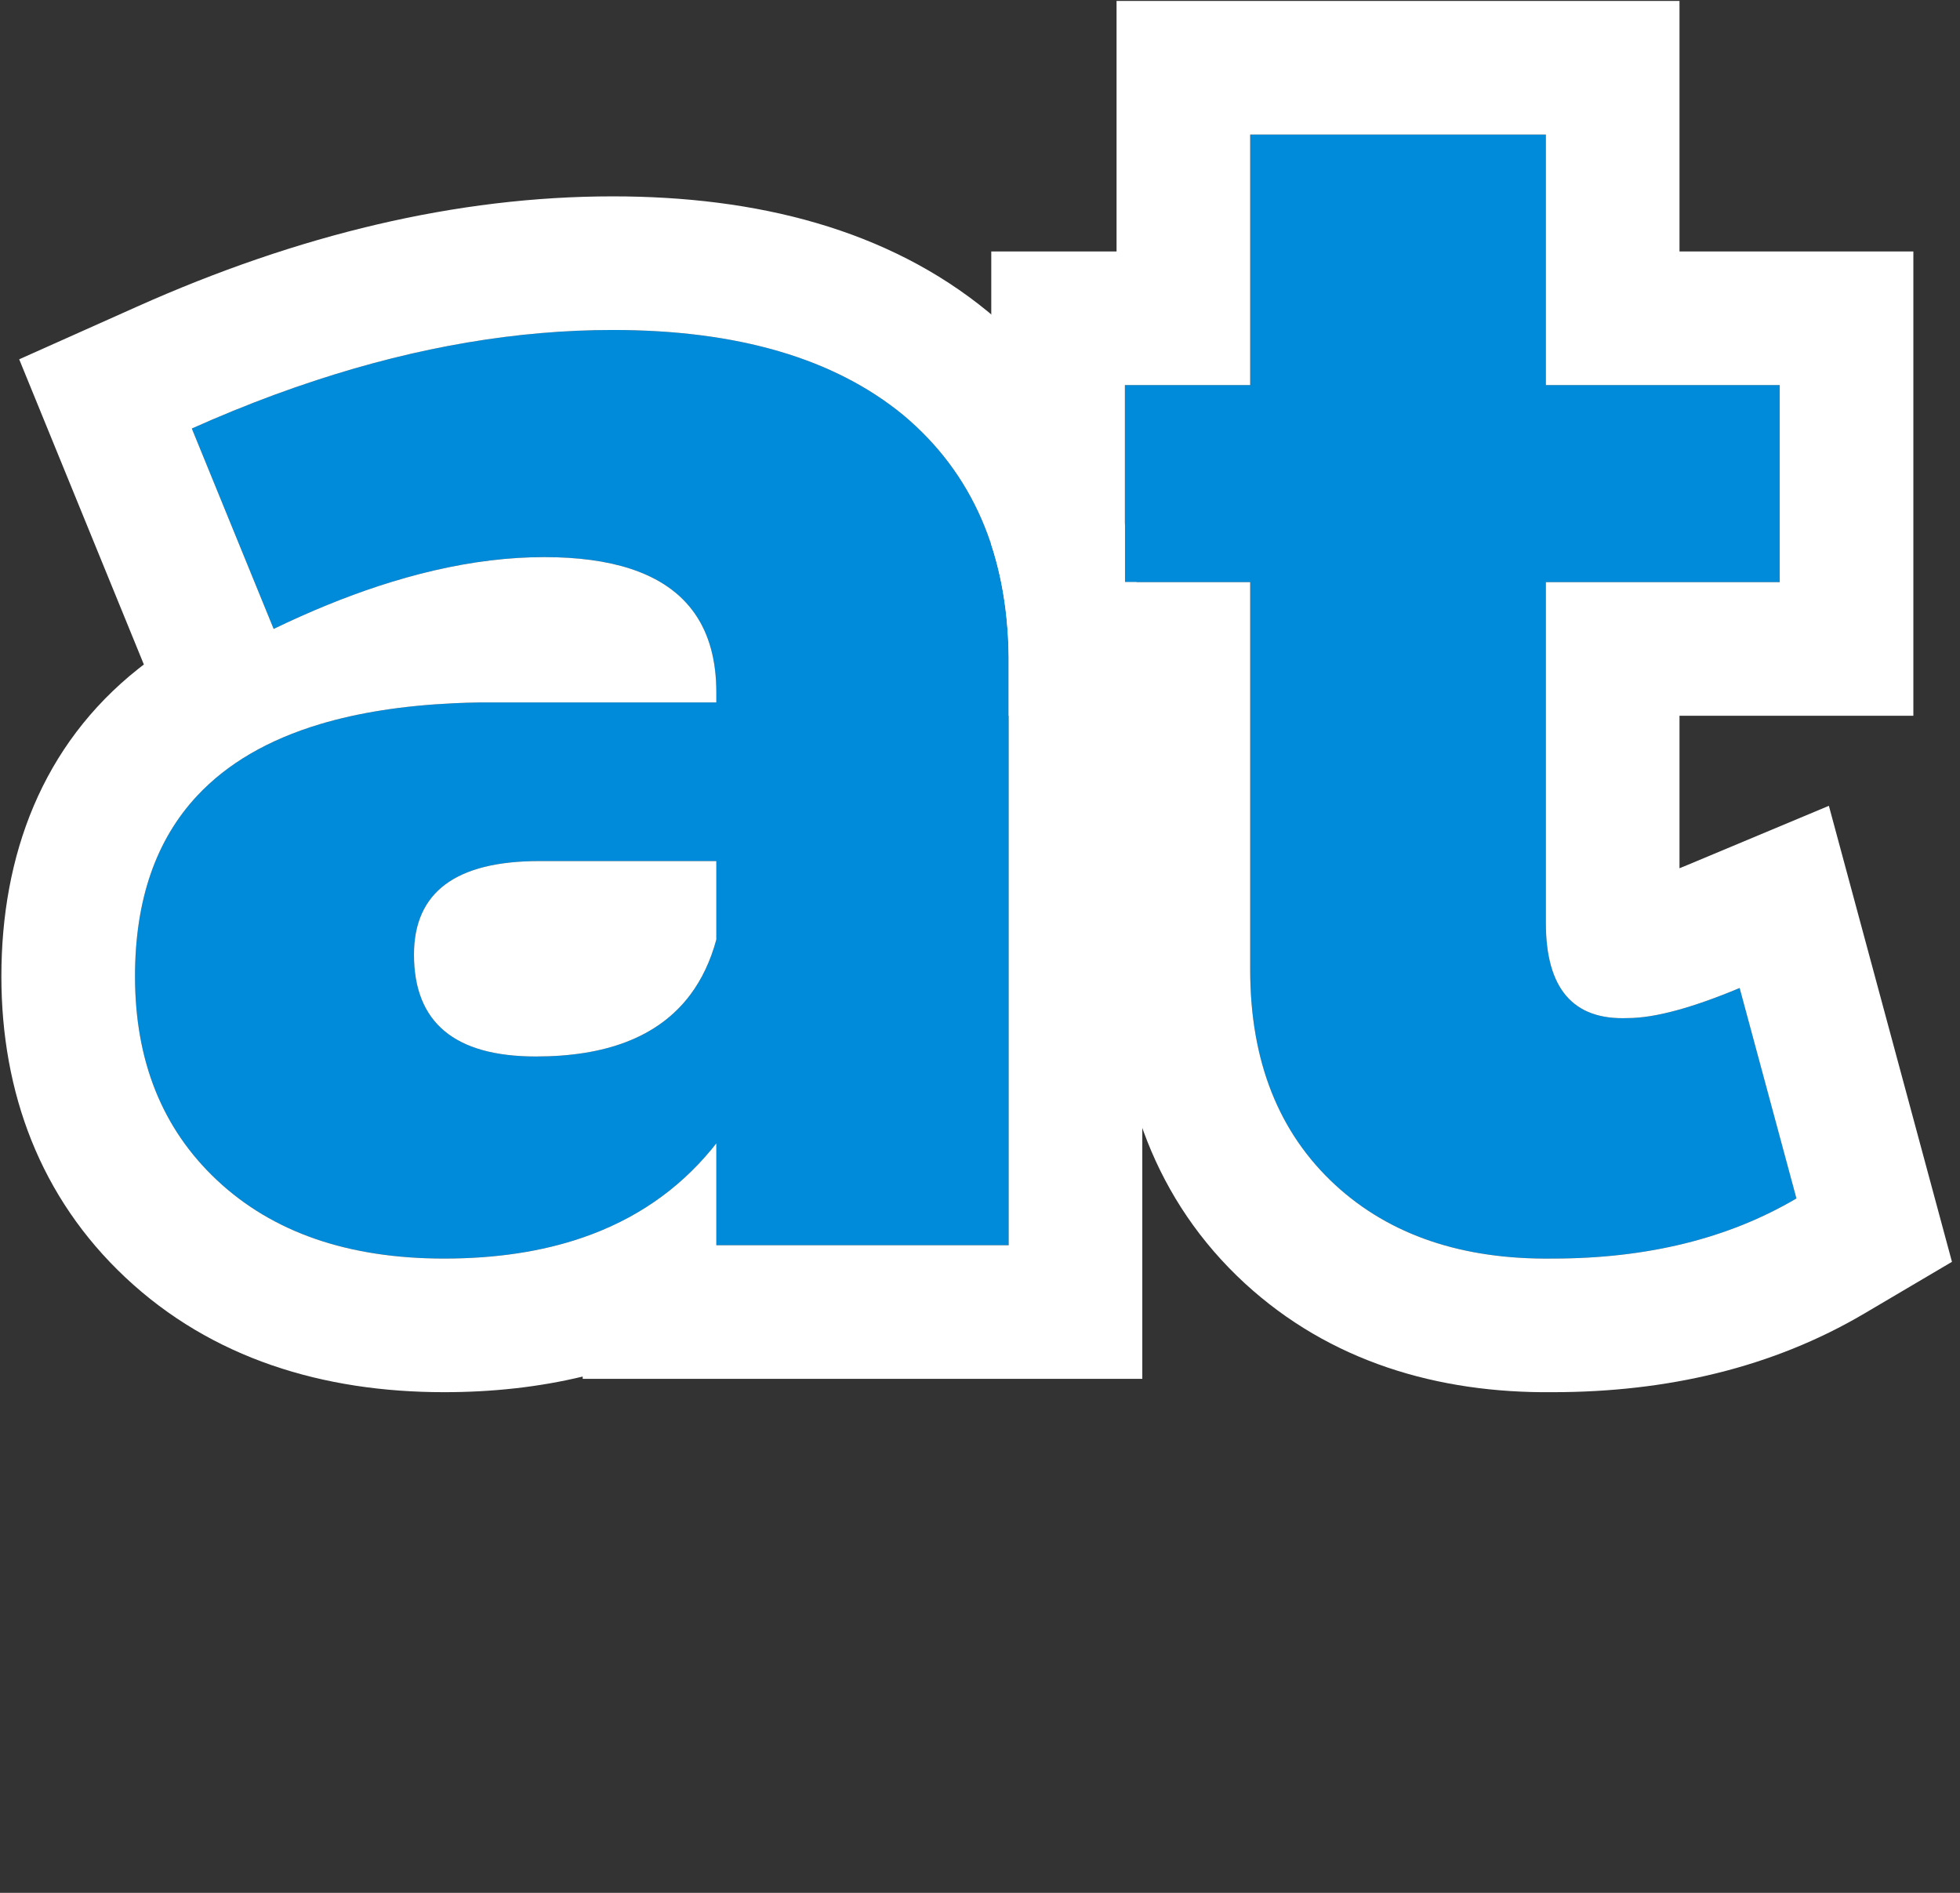 <svg width="88" height="85" viewBox="0 0 88 85" fill="none" xmlns="http://www.w3.org/2000/svg">
<rect x="0" y="0" width="88" height="85" fill="#333333" stroke="none"/>
<path d="M80.656 53.818C77.606 55.618 73.956 56.518 69.706 56.518C65.656 56.568 62.406 55.468 59.956 53.218C57.406 50.868 56.131 47.643 56.131 43.543V26.143H50.506V17.293H56.131V6.043H69.406V17.293H79.906V26.143H69.406V41.443C69.406 44.393 70.631 45.818 73.081 45.718C74.281 45.718 75.956 45.268 78.106 44.368L80.656 53.818Z" fill="#008BDA"/>
<path d="M27.512 14.818C33.112 14.818 37.462 16.093 40.562 18.643C43.662 21.243 45.237 24.868 45.287 29.518V55.918H32.162V51.343C29.462 54.793 25.387 56.518 19.937 56.518C15.637 56.518 12.237 55.343 9.737 52.993C7.287 50.693 6.062 47.643 6.062 43.843C6.062 35.793 11.237 31.693 21.587 31.543H32.162V31.093C32.162 27.043 29.587 25.018 24.437 25.018C20.787 25.018 16.737 26.093 12.287 28.243L8.612 19.243C15.212 16.293 21.512 14.818 27.512 14.818ZM24.062 47.443C28.512 47.443 31.212 45.693 32.162 42.193V38.668H24.212C20.462 38.668 18.587 40.068 18.587 42.868C18.587 45.918 20.412 47.443 24.062 47.443Z" fill="#008BDA"/>
<path fill-rule="evenodd" clip-rule="evenodd" d="M45.287 32.143H50.131V43.543C50.131 48.986 51.882 53.936 55.89 57.63L55.898 57.637C59.699 61.128 64.53 62.575 69.743 62.518C74.836 62.513 79.573 61.424 83.706 58.985L87.639 56.664L82.113 36.186L75.789 38.833C75.657 38.888 75.529 38.941 75.406 38.99V32.143H85.906V11.293H75.406V0.043H50.131V11.293H44.506V24.463C44.684 25.003 44.831 25.562 44.948 26.143C45.161 27.2 45.275 28.325 45.287 29.518V32.143ZM56.131 17.293H50.506V26.143H56.131V43.543C56.131 47.643 57.406 50.868 59.956 53.218C62.406 55.468 65.656 56.568 69.706 56.518C73.956 56.518 77.606 55.618 80.656 53.818L78.106 44.368C75.969 45.262 74.302 45.712 73.103 45.718C73.096 45.718 73.089 45.718 73.081 45.718C70.631 45.818 69.406 44.393 69.406 41.443V26.143H79.906V17.293H69.406V6.043H56.131V17.293ZM75.423 41.787C75.429 41.815 75.431 41.83 75.43 41.83C75.43 41.831 75.427 41.817 75.423 41.787Z" fill="white"/>
<path fill-rule="evenodd" clip-rule="evenodd" d="M40.562 18.643C37.462 16.093 33.112 14.818 27.512 14.818C23.23 14.818 18.795 15.569 14.207 17.072C13.579 17.278 12.947 17.497 12.313 17.731C11.09 18.183 9.857 18.686 8.612 19.243L12.287 28.243C13.912 27.458 15.484 26.816 17.002 26.317C17.846 26.04 18.674 25.808 19.485 25.619C21.21 25.218 22.861 25.018 24.437 25.018C25.951 25.018 27.243 25.193 28.311 25.543C30.879 26.383 32.162 28.233 32.162 31.093V31.543H21.587C21.172 31.549 20.766 31.561 20.368 31.58C18.092 31.687 16.088 32.001 14.355 32.522C12.039 33.219 10.207 34.287 8.861 35.725C6.995 37.718 6.062 40.425 6.062 43.843C6.062 47.643 7.287 50.693 9.737 52.993C12.237 55.343 15.637 56.518 19.937 56.518C22.263 56.518 24.338 56.204 26.162 55.576C28.502 54.77 30.431 53.448 31.948 51.61C32.02 51.522 32.092 51.433 32.162 51.343V55.918H45.287V29.518C45.237 24.868 43.662 21.243 40.562 18.643ZM28.102 46.796C29.313 46.334 30.277 45.624 30.993 44.668C31.513 43.973 31.903 43.148 32.162 42.193V38.668H24.212C20.462 38.668 18.587 40.068 18.587 42.868C18.587 45.918 20.412 47.443 24.062 47.443C25.624 47.443 26.971 47.227 28.102 46.796ZM26.162 61.816C24.189 62.292 22.102 62.518 19.937 62.518C14.514 62.518 9.504 61.008 5.628 57.364C1.808 53.777 0.062 49.06 0.062 43.843C0.062 38.43 1.878 33.466 6.218 30.027C6.297 29.964 6.378 29.902 6.459 29.84L0.862 16.135L6.164 13.765C13.379 10.54 20.514 8.818 27.512 8.818C33.96 8.818 39.845 10.283 44.374 14.009L44.396 14.027L44.418 14.046C47.514 16.642 49.503 19.902 50.506 23.595V26.143H51.034C51.191 27.218 51.275 28.324 51.287 29.453L51.287 29.485V61.918H26.162V61.816Z" fill="white"/>
</svg>
